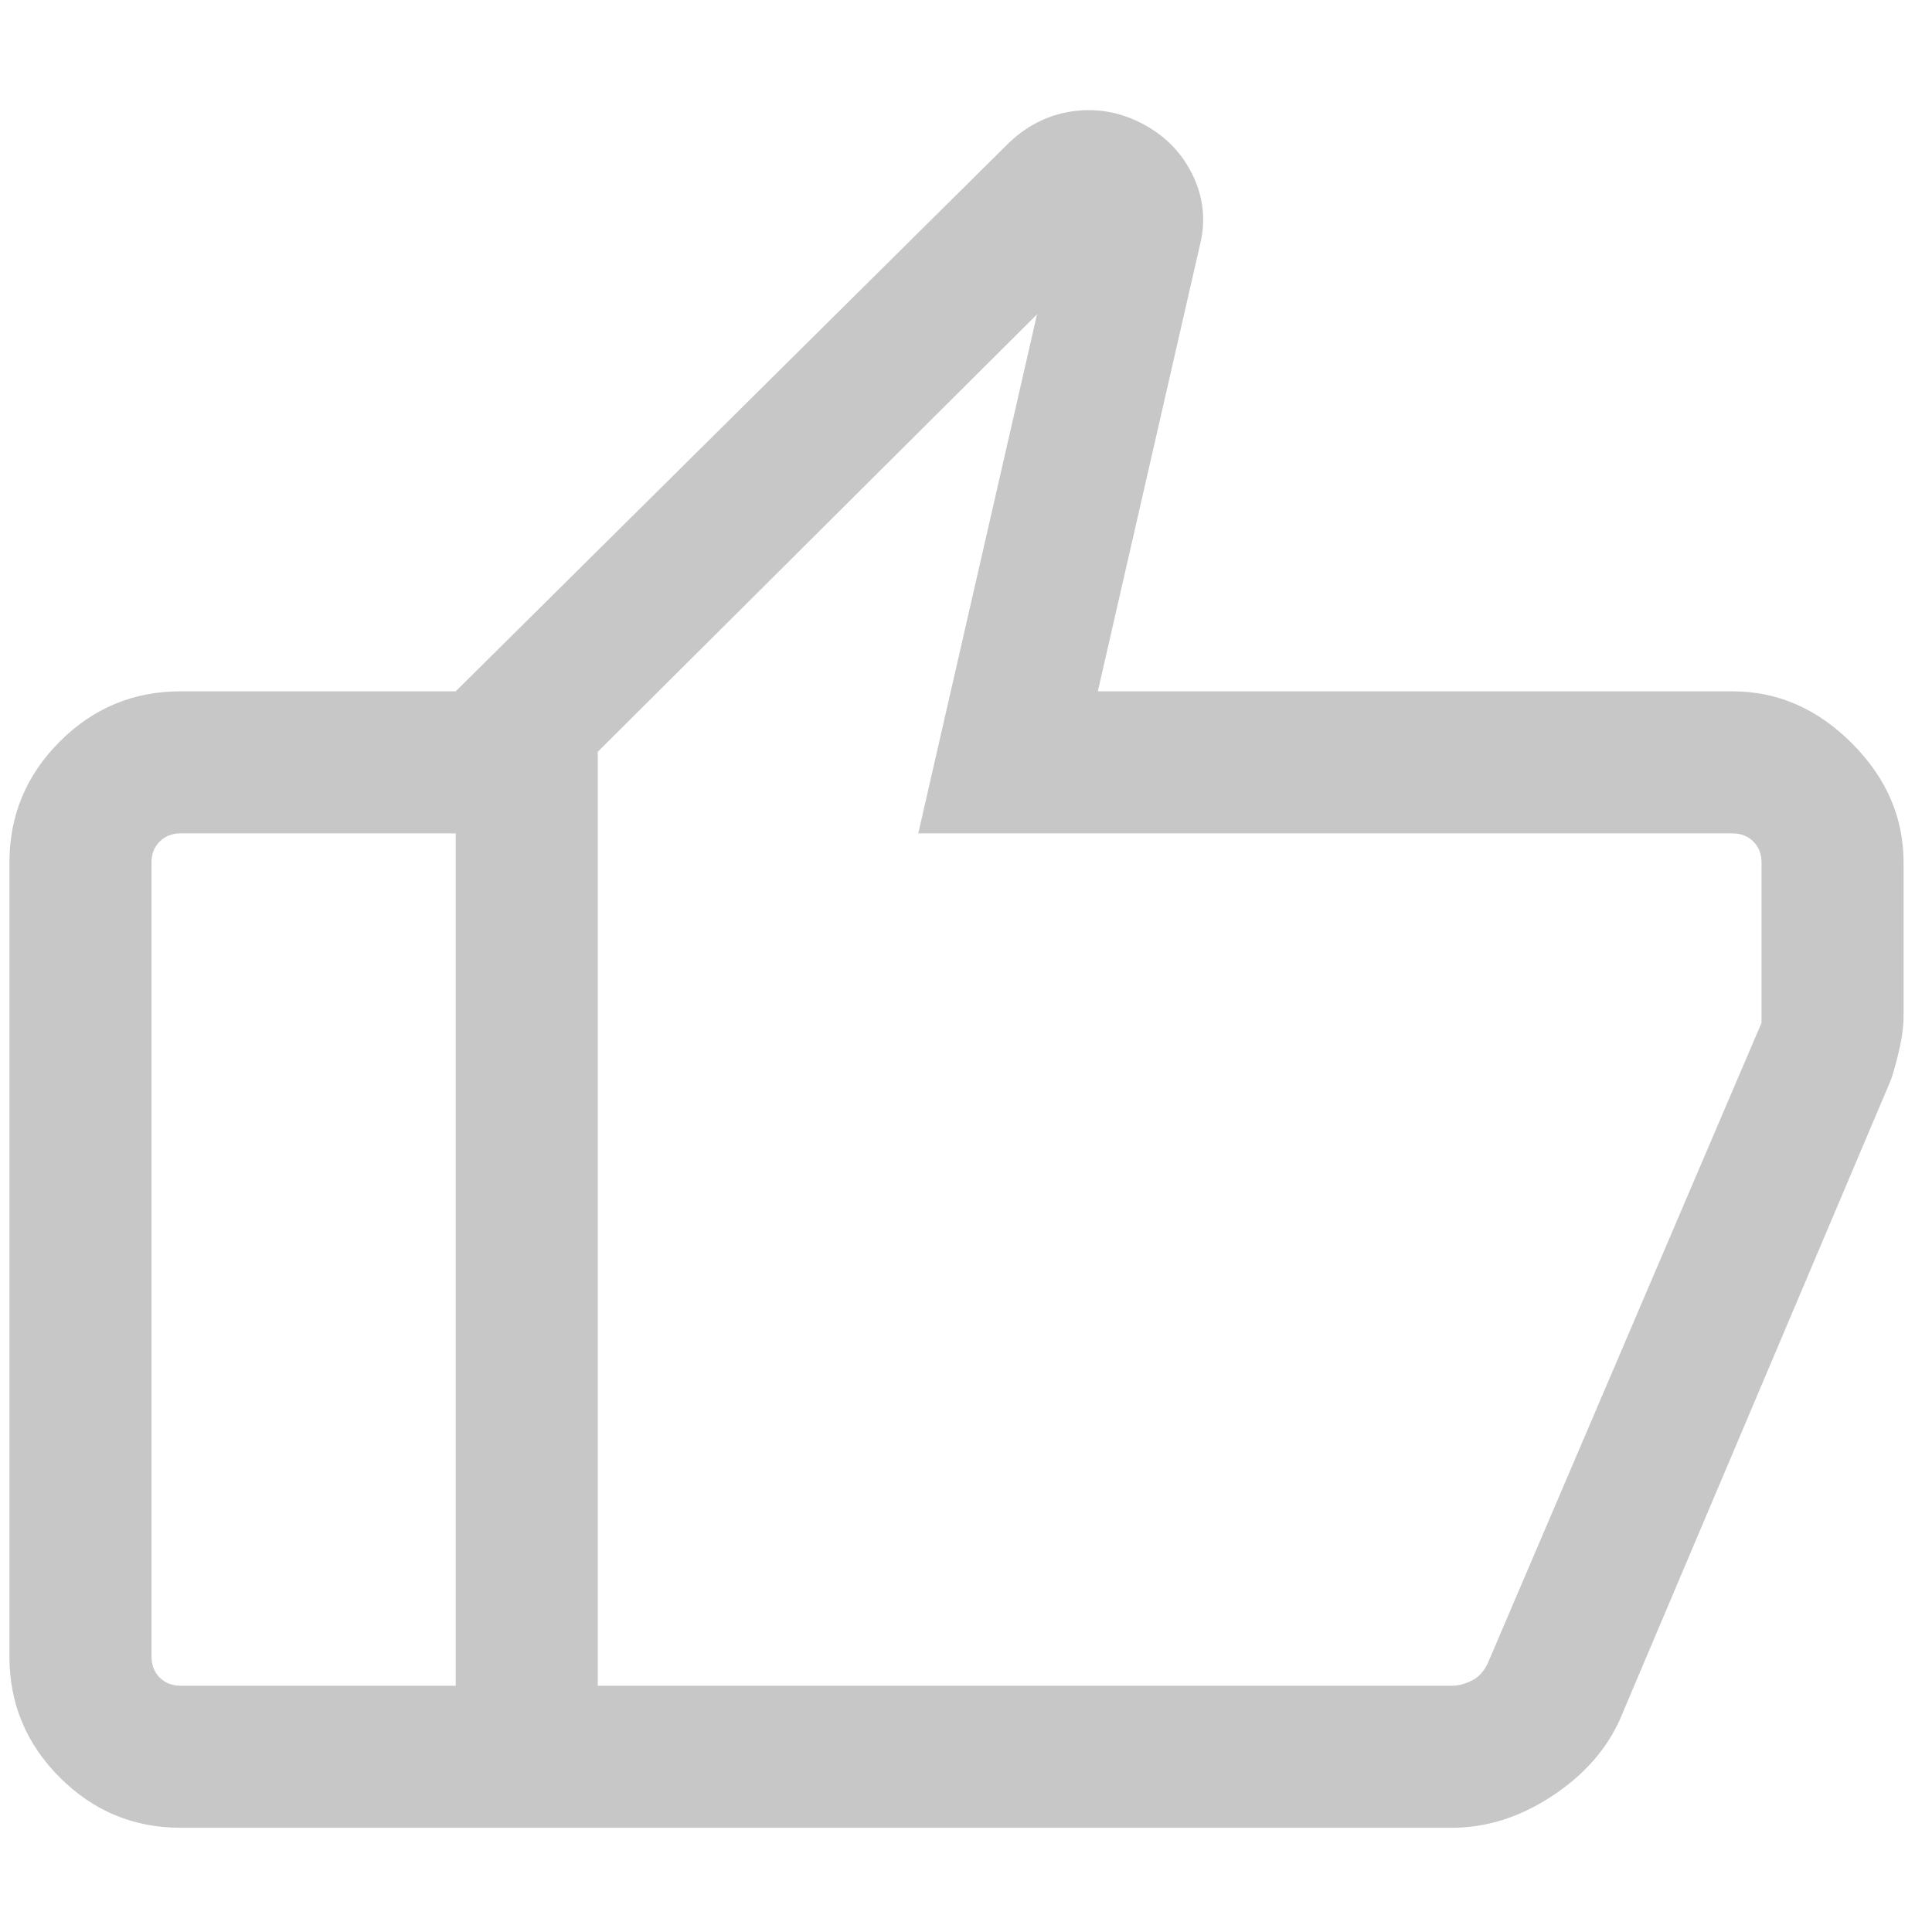<svg width="17" height="17" viewBox="0 0 17 17" fill="none" xmlns="http://www.w3.org/2000/svg">
<path d="M15.243 6.083C15.64 6.083 15.99 6.235 16.294 6.539C16.598 6.843 16.75 7.193 16.75 7.589V8.935C16.75 9.023 16.739 9.117 16.716 9.217C16.694 9.316 16.669 9.41 16.641 9.496L14.253 15.132C14.133 15.398 13.933 15.623 13.652 15.807C13.371 15.991 13.078 16.083 12.773 16.083H4.01V6.083L8.857 1.277C9.023 1.111 9.215 1.012 9.433 0.98C9.651 0.948 9.859 0.986 10.059 1.092C10.259 1.199 10.405 1.351 10.498 1.548C10.591 1.744 10.611 1.948 10.558 2.158L9.66 6.083H15.243ZM5.26 6.615V14.833H12.775C12.834 14.833 12.894 14.817 12.956 14.785C13.017 14.753 13.064 14.699 13.096 14.624L15.5 9V7.589C15.5 7.514 15.476 7.453 15.428 7.405C15.38 7.357 15.318 7.333 15.243 7.333H8.08L9.125 2.766L5.26 6.615ZM1.59 16.083C1.175 16.083 0.821 15.935 0.526 15.64C0.231 15.345 0.083 14.991 0.083 14.576V7.589C0.083 7.175 0.231 6.82 0.526 6.525C0.821 6.23 1.175 6.083 1.59 6.083H4.01V7.333H1.59C1.515 7.333 1.453 7.357 1.405 7.405C1.357 7.453 1.333 7.514 1.333 7.589V14.576C1.333 14.651 1.357 14.713 1.405 14.761C1.453 14.809 1.515 14.833 1.59 14.833H4.01V16.083H1.59Z" fill="#C7C7C7"/>
</svg>
